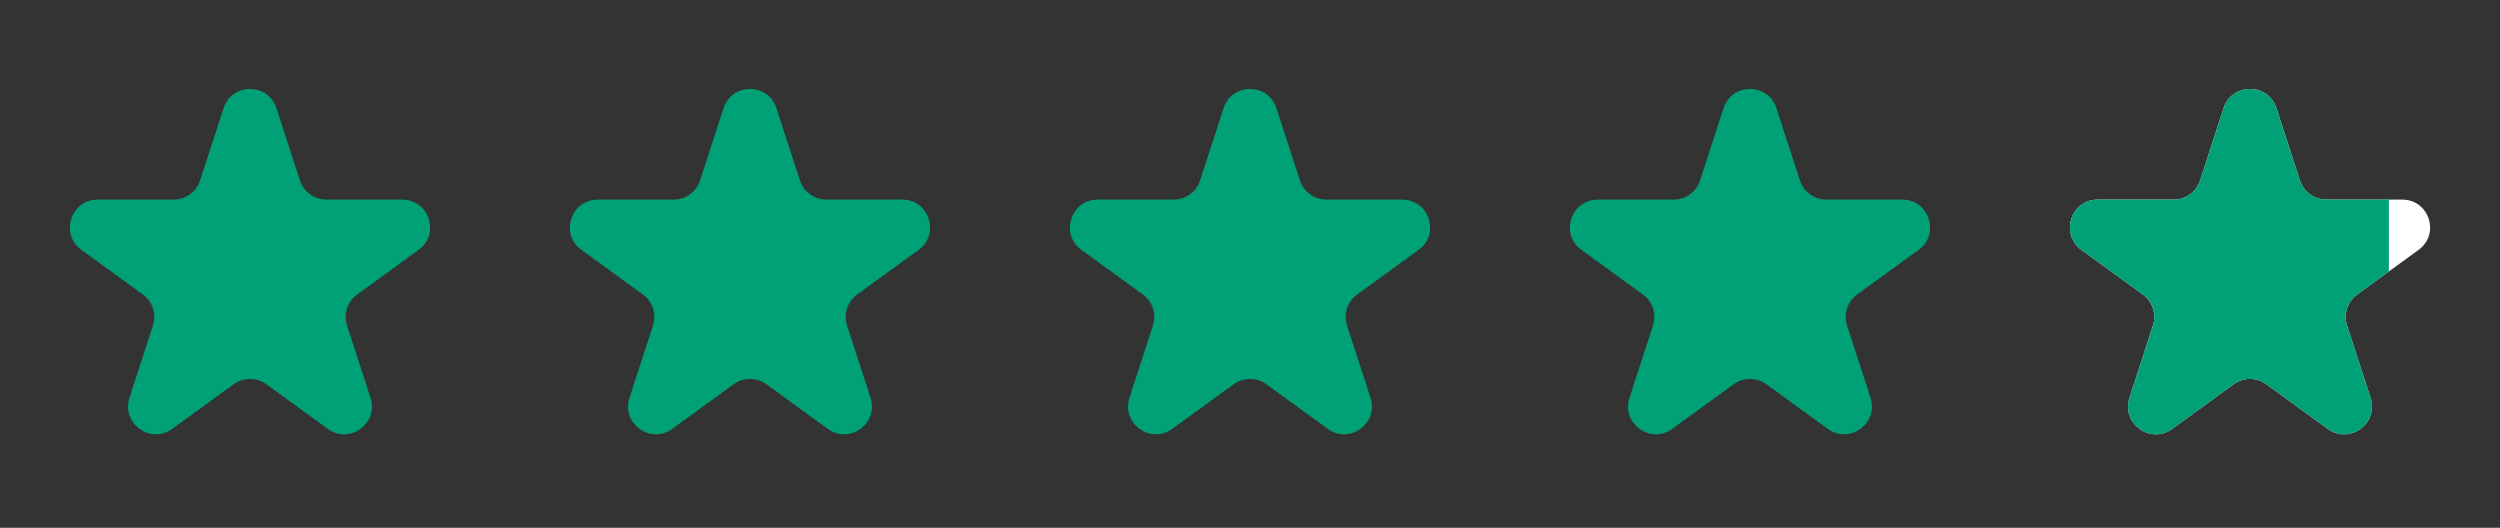 <?xml version="1.0" encoding="UTF-8"?> <svg xmlns="http://www.w3.org/2000/svg" width="90" height="19" viewBox="0 0 90 19" fill="none"><rect x="0" y="0" width="90" height="19" fill="#333333" stroke="none"/><path d="M80.049 3.894C80.348 2.973 81.652 2.973 81.951 3.894L82.796 6.495C82.93 6.907 83.314 7.186 83.747 7.186H86.482C87.451 7.186 87.853 8.426 87.07 8.995L84.857 10.602C84.507 10.857 84.36 11.309 84.494 11.721L85.339 14.321C85.638 15.243 84.584 16.009 83.8 15.439L81.588 13.832C81.237 13.577 80.763 13.577 80.412 13.832L78.2 15.439C77.416 16.009 76.362 15.243 76.661 14.321L77.506 11.721C77.64 11.309 77.493 10.857 77.143 10.602L74.93 8.995C74.147 8.426 74.549 7.186 75.518 7.186H78.253C78.686 7.186 79.07 6.907 79.204 6.495L80.049 3.894Z" fill="white"></path><path d="M8.049 3.894C8.348 2.973 9.652 2.973 9.951 3.894L10.796 6.495C10.93 6.907 11.314 7.186 11.747 7.186H14.482C15.45 7.186 15.853 8.426 15.07 8.995L12.857 10.602C12.507 10.857 12.36 11.309 12.494 11.721L13.339 14.321C13.638 15.243 12.584 16.009 11.8 15.439L9.588 13.832C9.237 13.577 8.763 13.577 8.412 13.832L6.2 15.439C5.416 16.009 4.362 15.243 4.661 14.321L5.506 11.721C5.64 11.309 5.493 10.857 5.143 10.602L2.93 8.995C2.147 8.426 2.549 7.186 3.518 7.186H6.253C6.686 7.186 7.07 6.907 7.204 6.495L8.049 3.894Z" fill="#00A176"></path><path d="M26.049 3.894C26.348 2.973 27.652 2.973 27.951 3.894L28.796 6.495C28.93 6.907 29.314 7.186 29.747 7.186H32.482C33.45 7.186 33.853 8.426 33.07 8.995L30.857 10.602C30.507 10.857 30.36 11.309 30.494 11.721L31.339 14.321C31.638 15.243 30.584 16.009 29.8 15.439L27.588 13.832C27.237 13.577 26.763 13.577 26.412 13.832L24.2 15.439C23.416 16.009 22.362 15.243 22.661 14.321L23.506 11.721C23.64 11.309 23.493 10.857 23.143 10.602L20.93 8.995C20.147 8.426 20.549 7.186 21.518 7.186H24.253C24.686 7.186 25.07 6.907 25.204 6.495L26.049 3.894Z" fill="#00A176"></path><path d="M44.049 3.894C44.348 2.973 45.652 2.973 45.951 3.894L46.796 6.495C46.93 6.907 47.314 7.186 47.747 7.186H50.482C51.45 7.186 51.853 8.426 51.07 8.995L48.857 10.602C48.507 10.857 48.36 11.309 48.494 11.721L49.339 14.321C49.638 15.243 48.584 16.009 47.8 15.439L45.588 13.832C45.237 13.577 44.763 13.577 44.412 13.832L42.2 15.439C41.416 16.009 40.362 15.243 40.661 14.321L41.506 11.721C41.64 11.309 41.493 10.857 41.143 10.602L38.93 8.995C38.147 8.426 38.55 7.186 39.518 7.186H42.253C42.686 7.186 43.07 6.907 43.204 6.495L44.049 3.894Z" fill="#00A176"></path><path d="M62.049 3.894C62.348 2.973 63.652 2.973 63.951 3.894L64.796 6.495C64.93 6.907 65.314 7.186 65.747 7.186H68.482C69.451 7.186 69.853 8.426 69.07 8.995L66.857 10.602C66.507 10.857 66.36 11.309 66.494 11.721L67.339 14.321C67.638 15.243 66.584 16.009 65.8 15.439L63.588 13.832C63.237 13.577 62.763 13.577 62.412 13.832L60.2 15.439C59.416 16.009 58.362 15.243 58.661 14.321L59.506 11.721C59.64 11.309 59.493 10.857 59.143 10.602L56.93 8.995C56.147 8.426 56.55 7.186 57.518 7.186H60.253C60.686 7.186 61.07 6.907 61.204 6.495L62.049 3.894Z" fill="#00A176"></path><g clip-path="url(#clip0_25_1616)"><path d="M80.049 3.894C80.348 2.973 81.652 2.973 81.951 3.894L82.796 6.495C82.93 6.907 83.314 7.186 83.747 7.186H86.482C87.451 7.186 87.853 8.426 87.07 8.995L84.857 10.602C84.507 10.857 84.36 11.309 84.494 11.721L85.339 14.321C85.638 15.243 84.584 16.009 83.8 15.439L81.588 13.832C81.237 13.577 80.763 13.577 80.412 13.832L78.2 15.439C77.416 16.009 76.362 15.243 76.661 14.321L77.506 11.721C77.64 11.309 77.493 10.857 77.143 10.602L74.93 8.995C74.147 8.426 74.549 7.186 75.518 7.186H78.253C78.686 7.186 79.07 6.907 79.204 6.495L80.049 3.894Z" fill="#00A176"></path></g><defs><clipPath id="clip0_25_1616"><rect width="14" height="18" fill="white" transform="translate(72 1)"></rect></clipPath></defs></svg> 